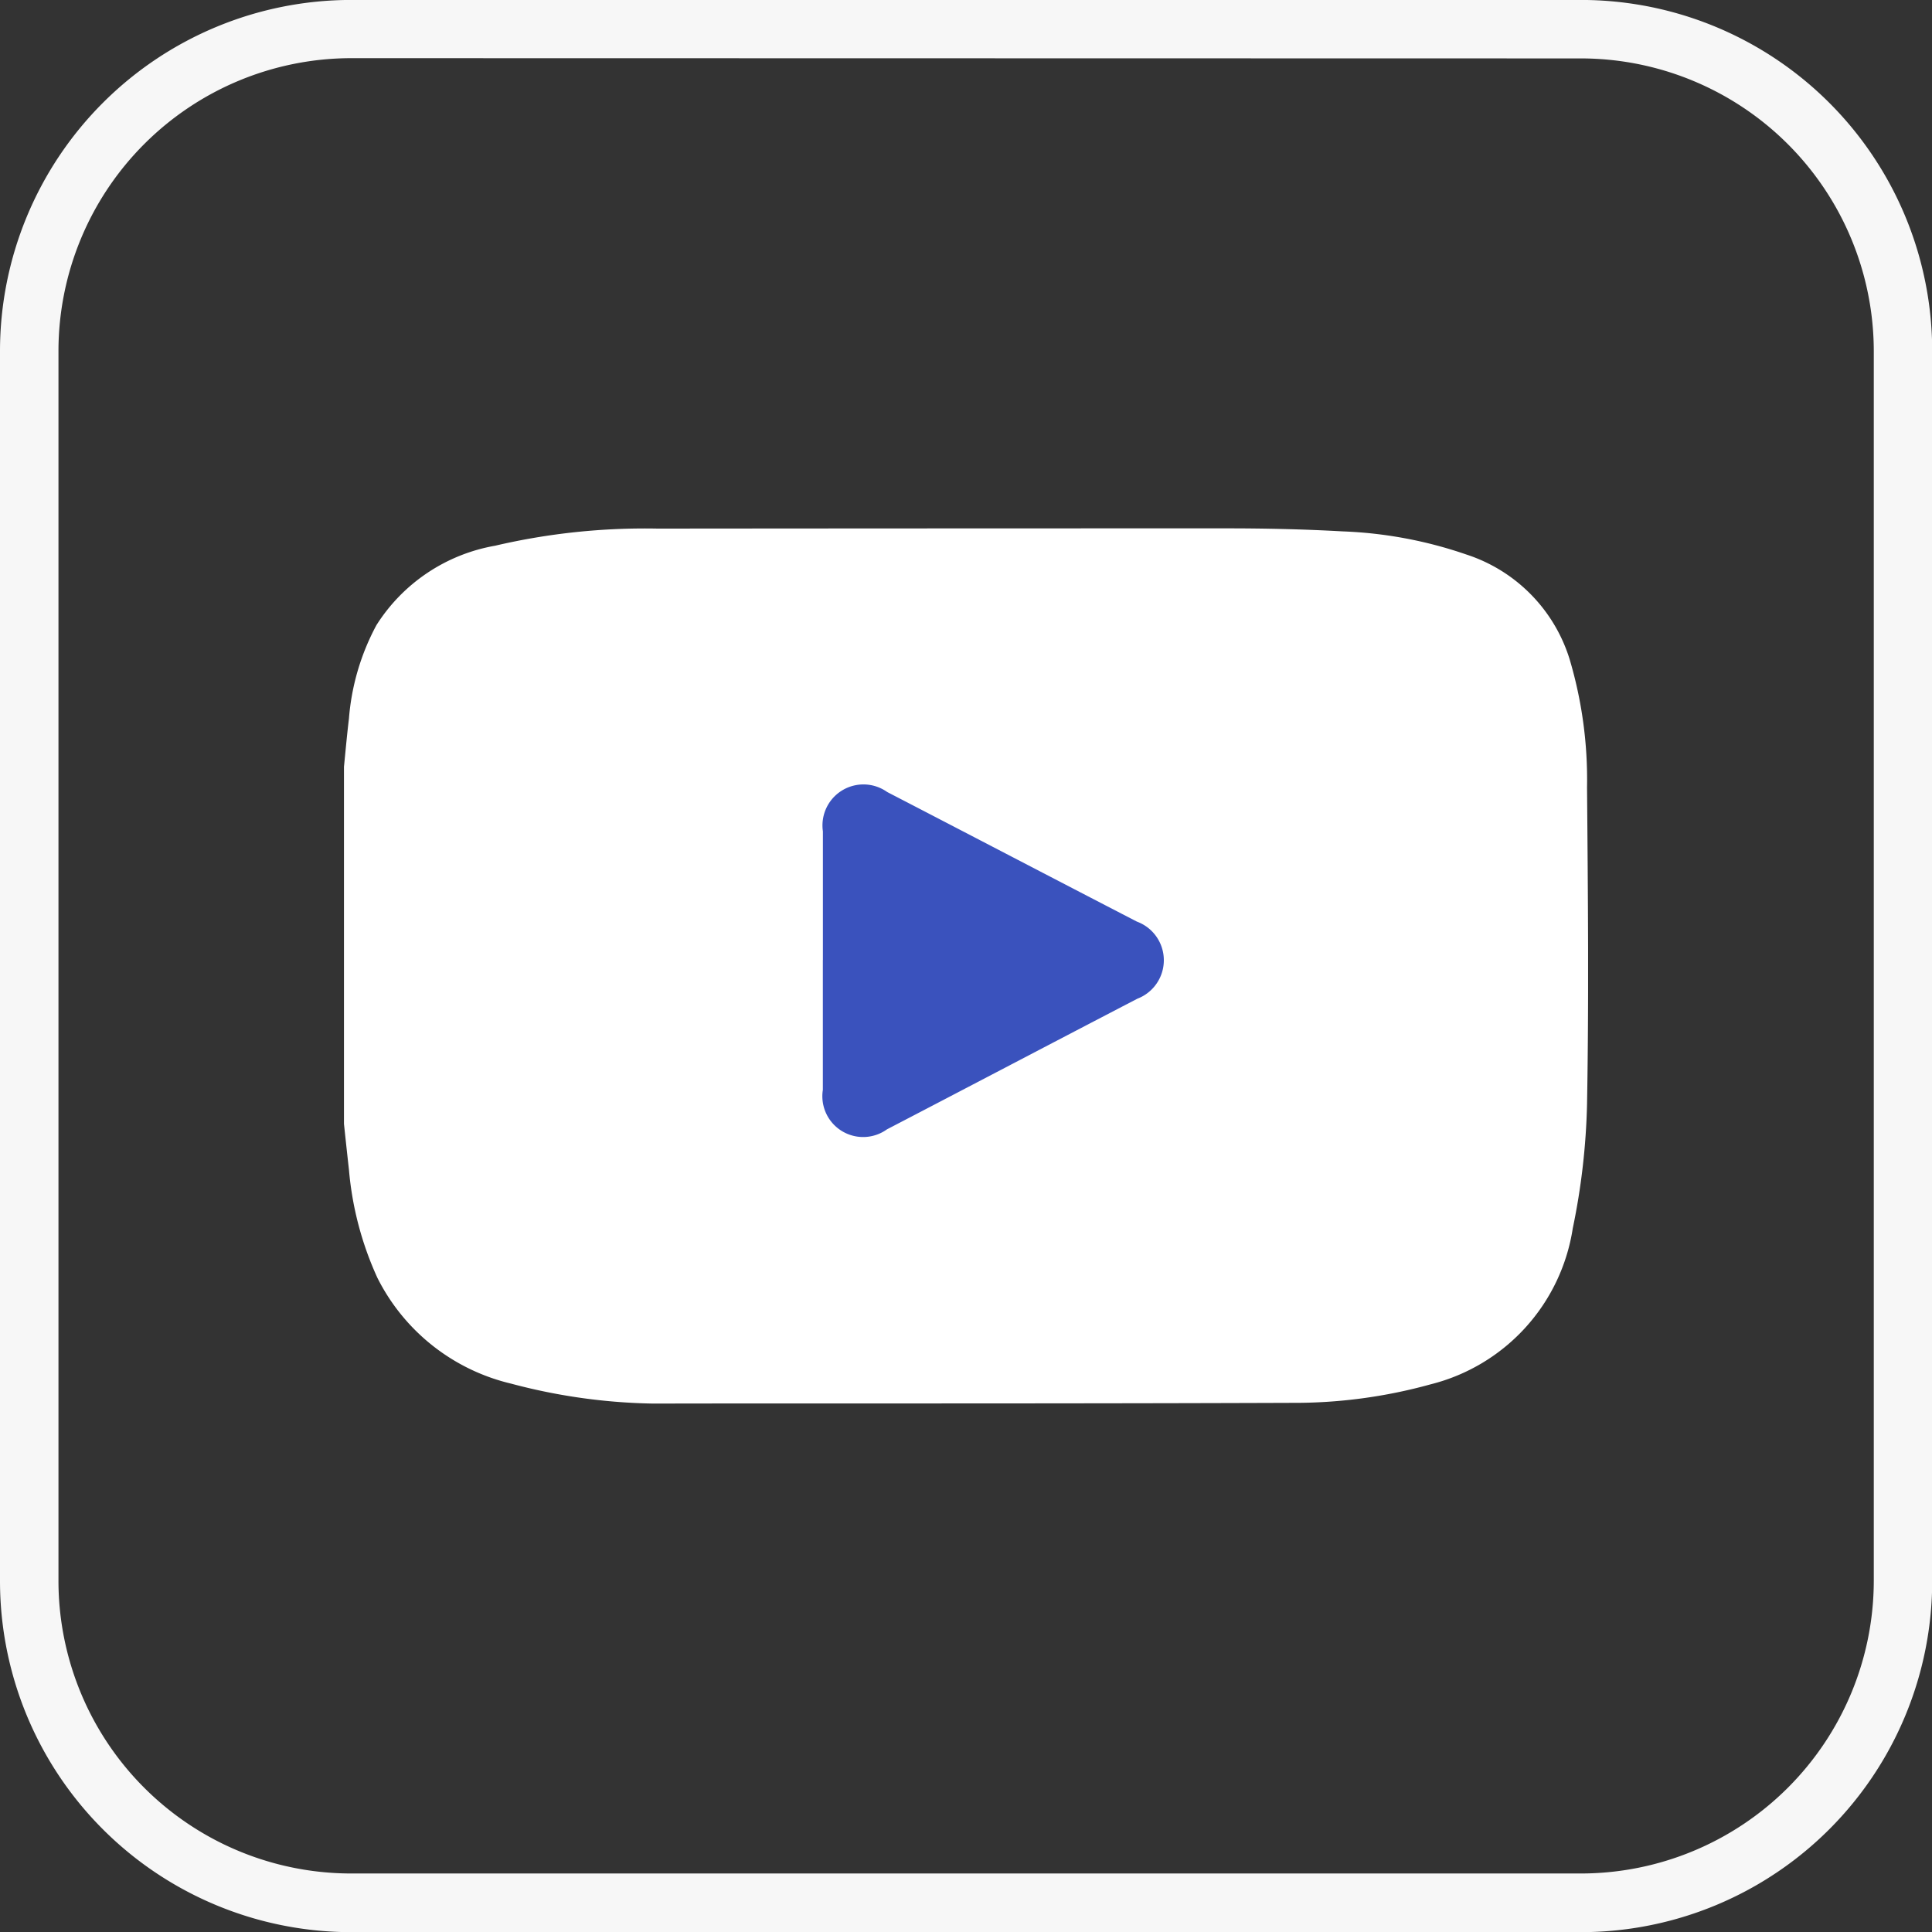 <svg xmlns="http://www.w3.org/2000/svg" xmlns:xlink="http://www.w3.org/1999/xlink" width="38.896" height="38.896" viewBox="0 0 38.896 38.896">
  <rect x="0" y="0" width="38.896" height="38.896" fill="#333333" stroke="none"/>
  <defs>
    <clipPath id="clip-path">
      <rect id="Rectangle_14184" data-name="Rectangle 14184" width="25.047" height="17.62" fill="none"/>
    </clipPath>
  </defs>
  <g id="yt" transform="translate(0.457 -0.396)">
    <g id="Group_42420" data-name="Group 42420">
      <g id="Group_42432" data-name="Group 42432">
        <path id="Path_62709" data-name="Path 62709" d="M31.824,1.177a5.9,5.9,0,0,1,5.9,5.9V31.824a5.9,5.9,0,0,1-5.9,5.895H7.072a5.894,5.894,0,0,1-5.895-5.895V7.072a5.9,5.9,0,0,1,5.895-5.9Zm0-1.177H7.072A7.072,7.072,0,0,0,0,7.072V31.824A7.071,7.071,0,0,0,7.072,38.9H31.824A7.072,7.072,0,0,0,38.9,31.824V7.072A7.072,7.072,0,0,0,31.824,0" transform="translate(-0.457 0.395)" fill="#f7f7f7"/>
      </g>
    </g>
    <g id="Group_42423" data-name="Group 42423" transform="translate(6.468 11.033)">
      <g id="Group_42422" data-name="Group 42422" clip-path="url(#clip-path)">
        <path id="Path_62718" data-name="Path 62718" d="M180.606,91.474a.93.93,0,0,1-.575.854c-1.823.936-3.647,1.905-5.47,2.842a.886.886,0,0,1-1.4-.854V88.665a.886.886,0,0,1,1.4-.854c1.823.936,3.647,1.889,5.454,2.825a.9.9,0,0,1,.591.838" transform="translate(-163.563 -82.797)" fill="#3a52bd"/>
        <path id="Path_62719" data-name="Path 62719" d="M0,11.99V4.8c.032-.323.061-.646.1-.969A4.756,4.756,0,0,1,.654,1.948,3.552,3.552,0,0,1,3.041.35,13.238,13.238,0,0,1,6.314.005Q12.037,0,17.759,0c.782,0,1.565.017,2.346.061a8.6,8.6,0,0,1,2.489.465,3.216,3.216,0,0,1,2.081,2.108,8.5,8.5,0,0,1,.351,2.58c.018,2.127.038,4.256,0,6.383a13.741,13.741,0,0,1-.287,2.494,3.84,3.84,0,0,1-2.862,3.142,10.258,10.258,0,0,1-2.8.373c-4.125.015-8.25.011-12.375.013a11.794,11.794,0,0,1-3.337-.4,4.059,4.059,0,0,1-2.692-2.13A6.58,6.58,0,0,1,.1,12.91C.065,12.6.033,12.3,0,11.99m9.641-3.3c0,.872,0,1.744,0,2.616a.821.821,0,0,0,1.29.794c1.682-.875,3.361-1.757,5.043-2.631a.829.829,0,0,0-.011-1.552c-1.677-.867-3.351-1.741-5.027-2.609A.825.825,0,0,0,9.642,6.1c0,.864,0,1.727,0,2.591" transform="translate(0 0)" fill="#fff"/>
      </g>
    </g>
  </g>
</svg>
